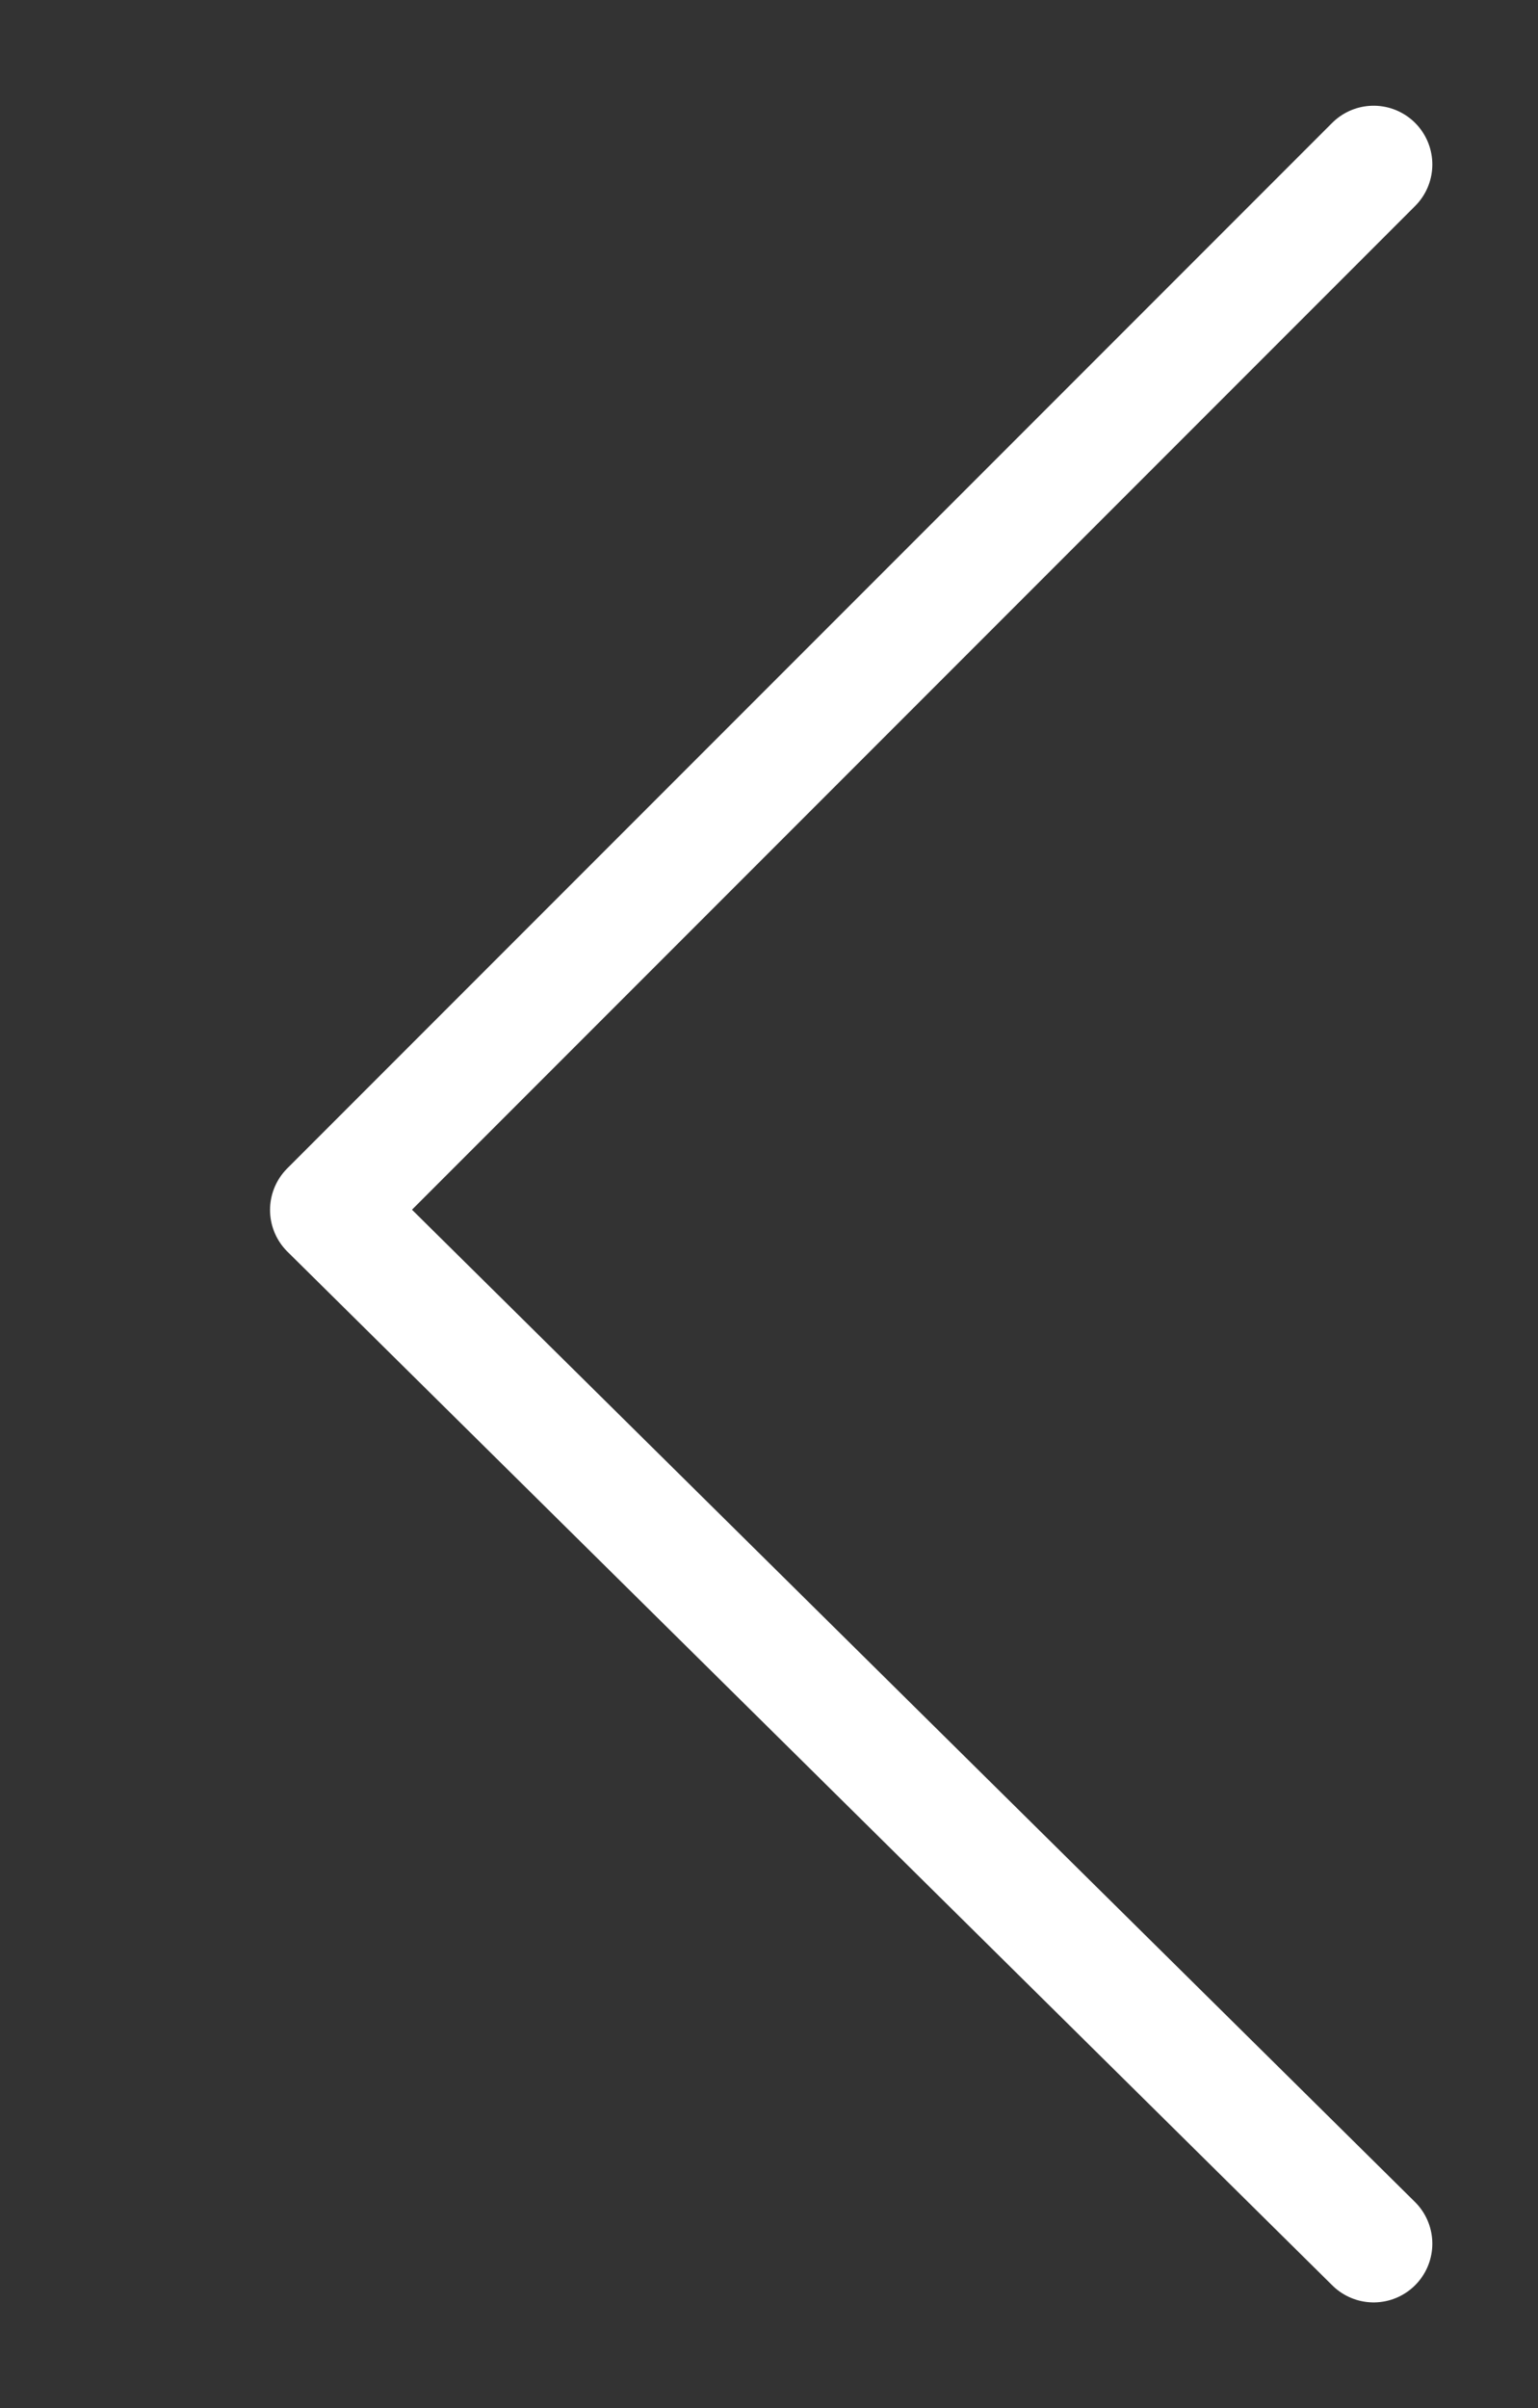 <?xml version="1.0" encoding="utf-8"?>
<!-- Generator: Adobe Illustrator 19.2.1, SVG Export Plug-In . SVG Version: 6.00 Build 0)  -->
<svg version="1.1" id="Layer_1" xmlns="http://www.w3.org/2000/svg" xmlns:xlink="http://www.w3.org/1999/xlink" x="0px" y="0px"
	 viewBox="0 0 13.1 20.5" style="enable-background:new 0 0 13.1 20.5;" xml:space="preserve">
<rect x="0" y="0" width="13.1" height="20.5" fill="#333333" stroke="none"/>
<style type="text/css">
	.st0{fill:none;stroke:#FFFFFF;stroke-linecap:round;stroke-linejoin:round;stroke-miterlimit:10;}
</style>
<title>Untitled-1</title>
<polyline class="st0" points="11.7,1.4 2.8,10.3 11.7,19.1 "/>
</svg>
